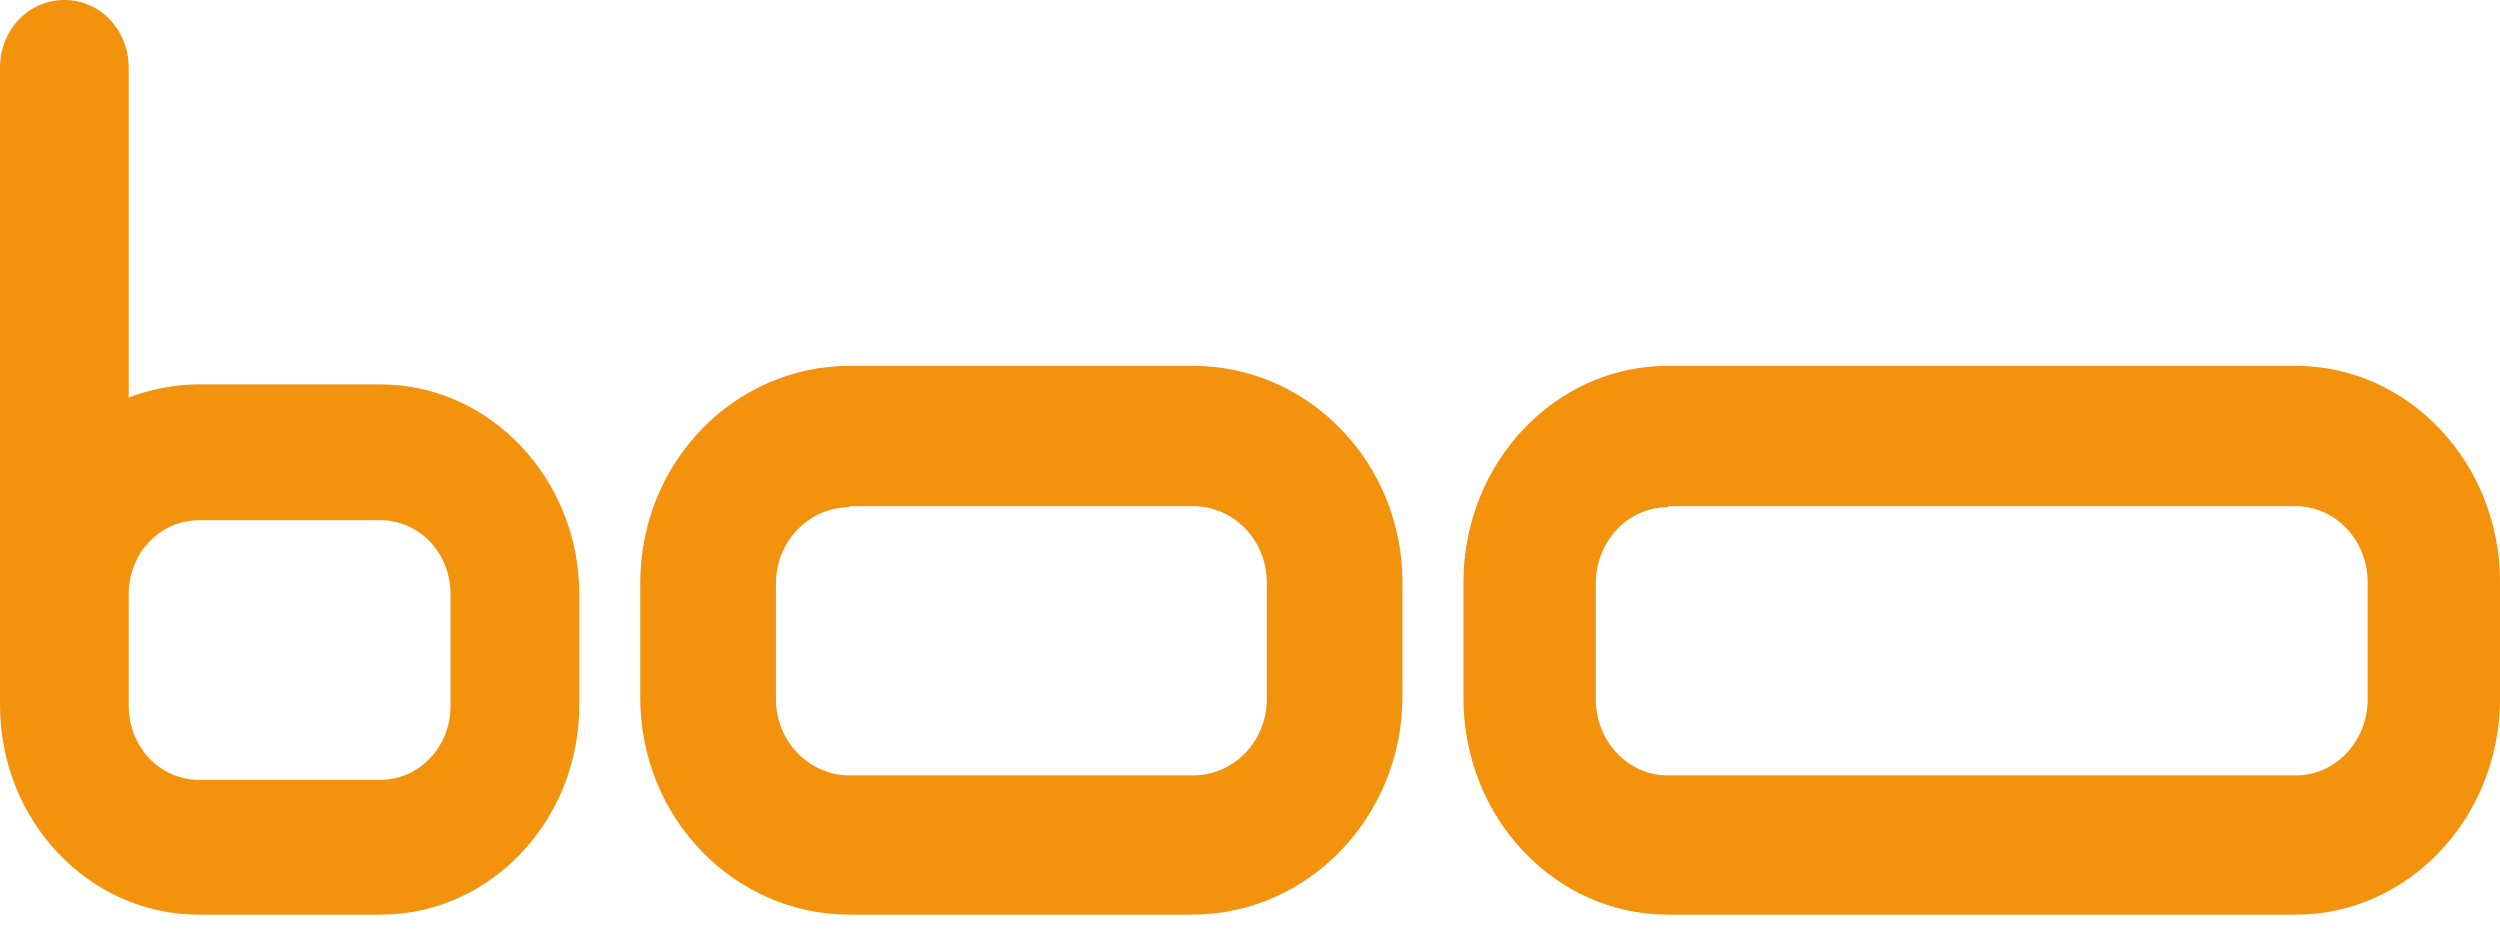 <svg width="56" height="21" viewBox="0 0 56 21" fill="none" xmlns="http://www.w3.org/2000/svg">
<g clip-path="url(#clip0_5612_48868)">
<path d="M26.7 20.488H19.035C16.442 20.488 14.342 18.316 14.342 15.636V13.048C14.342 10.367 16.442 8.195 19.035 8.195H26.722C29.314 8.195 31.415 10.367 31.415 13.048V15.636C31.393 18.316 29.292 20.488 26.7 20.488ZM19.035 11.361C18.119 11.361 17.381 12.123 17.381 13.071V15.659C17.381 16.606 18.119 17.369 19.035 17.369H26.722C27.638 17.369 28.376 16.606 28.376 15.659V13.048C28.376 12.1 27.638 11.338 26.722 11.338H19.035V11.361Z" fill="#F2920D"/>
<path d="M51.422 20.488H37.36C34.831 20.488 32.781 18.316 32.781 15.636V13.048C32.781 10.367 34.831 8.195 37.36 8.195H51.422C53.951 8.195 56.001 10.367 56.001 13.048V15.636C56.001 18.316 53.951 20.488 51.422 20.488ZM37.36 11.361C36.466 11.361 35.746 12.123 35.746 13.071V15.659C35.746 16.606 36.466 17.369 37.36 17.369H51.422C52.316 17.369 53.036 16.606 53.036 15.659V13.048C53.036 12.1 52.316 11.338 51.422 11.338H37.36V11.361Z" fill="#F2920D"/>
<path d="M8.523 8.611H4.452C3.901 8.611 3.371 8.723 2.883 8.902V1.521C2.883 0.671 2.247 0 1.442 0C0.636 0 0 0.671 0 1.521V15.791C0 18.385 1.993 20.488 4.452 20.488H8.523C10.983 20.488 12.976 18.385 12.976 15.791V13.308C12.976 10.736 10.983 8.611 8.523 8.611ZM10.092 15.813C10.092 16.73 9.392 17.468 8.523 17.468H4.452C3.583 17.468 2.883 16.73 2.883 15.813V13.308C2.883 12.391 3.583 11.653 4.452 11.653H8.523C9.392 11.653 10.092 12.391 10.092 13.308V15.813Z" fill="#F2920D"/>
</g>
<defs>
<clipPath id="clip0_5612_48868">
<rect width="56" height="20.488" fill="white"/>
</clipPath>
</defs>
</svg>
